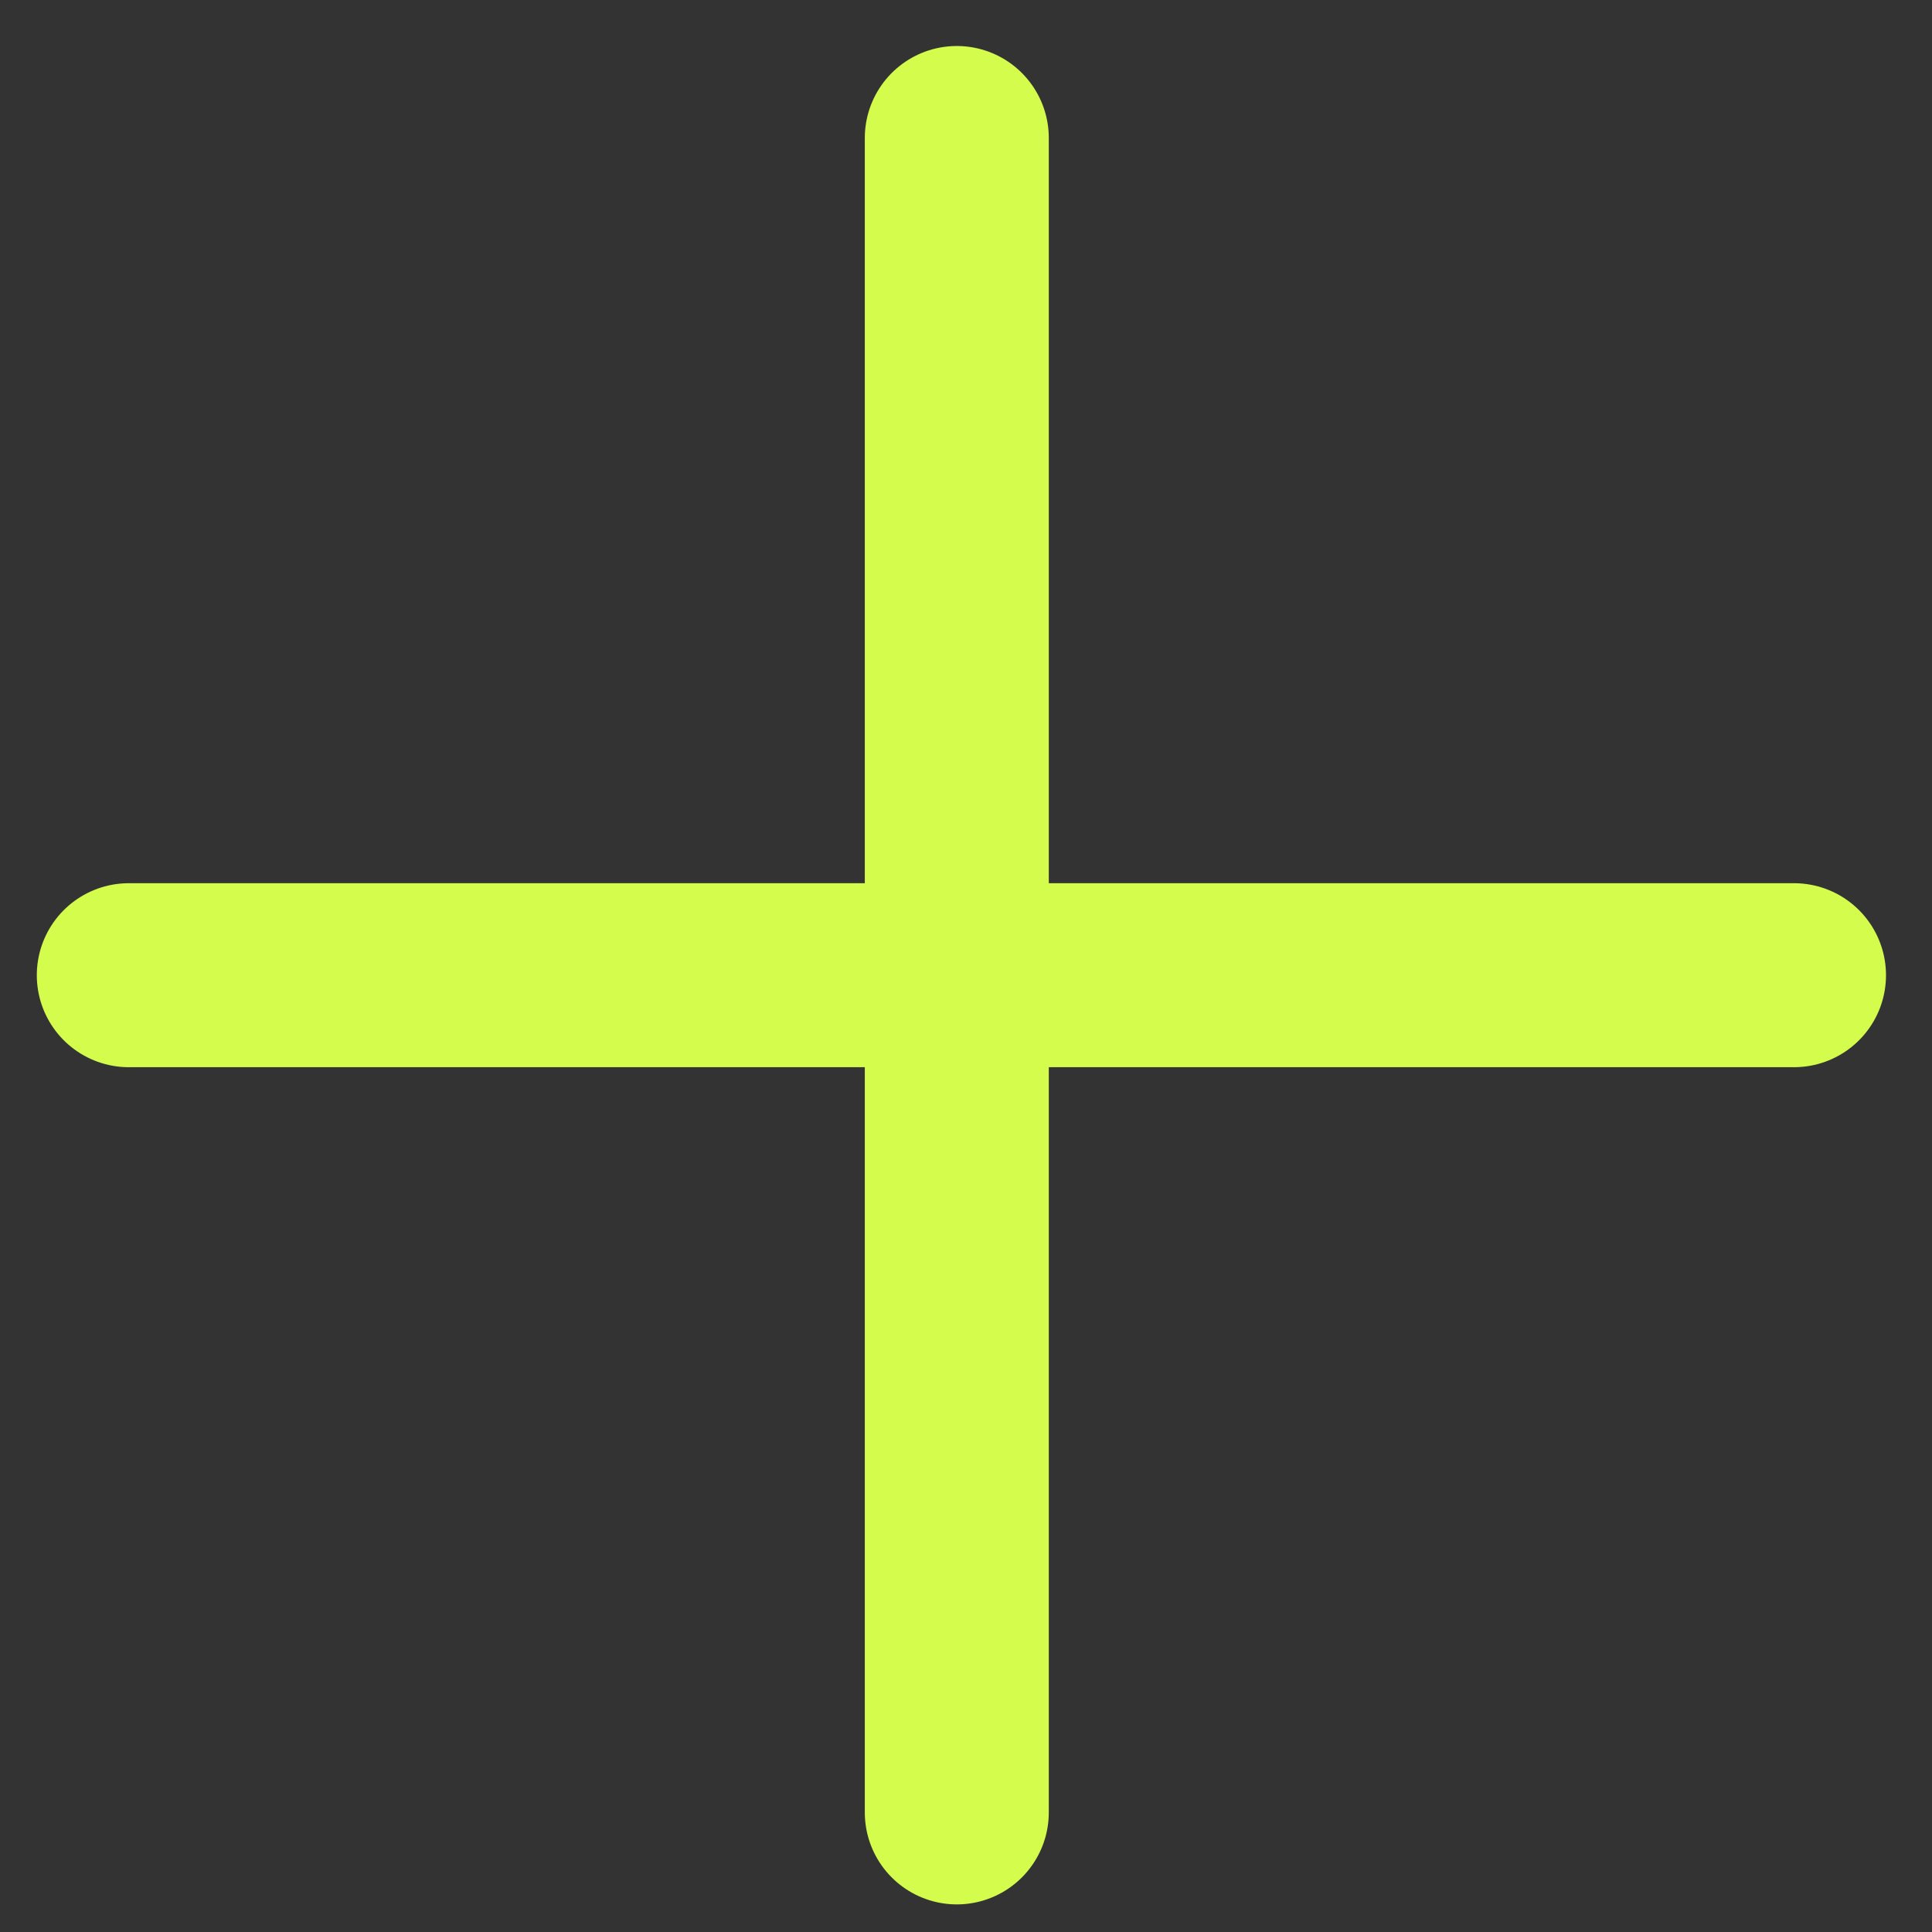 <?xml version="1.0" encoding="utf-8"?>
<!-- Generator: Adobe Illustrator 27.8.0, SVG Export Plug-In . SVG Version: 6.00 Build 0)  -->
<svg version="1.1" id="Ebene_1" xmlns="http://www.w3.org/2000/svg" xmlns:xlink="http://www.w3.org/1999/xlink" x="0px" y="0px"
	 viewBox="0 0 21 21" style="enable-background:new 0 0 21 21;" xml:space="preserve">
<rect x="0" y="0" width="21" height="21" fill="#333333" stroke="none"/>
<style type="text/css">
	.st0{fill-rule:evenodd;clip-rule:evenodd;fill:none;stroke:#D4FC4C;stroke-width:2;stroke-linecap:round;stroke-miterlimit:10;}
</style>
<line class="st0" x1="10.4" y1="1.5" x2="10.4" y2="19.7"/>
<line class="st0" x1="19.5" y1="10.6" x2="1.4" y2="10.6"/>
</svg>
